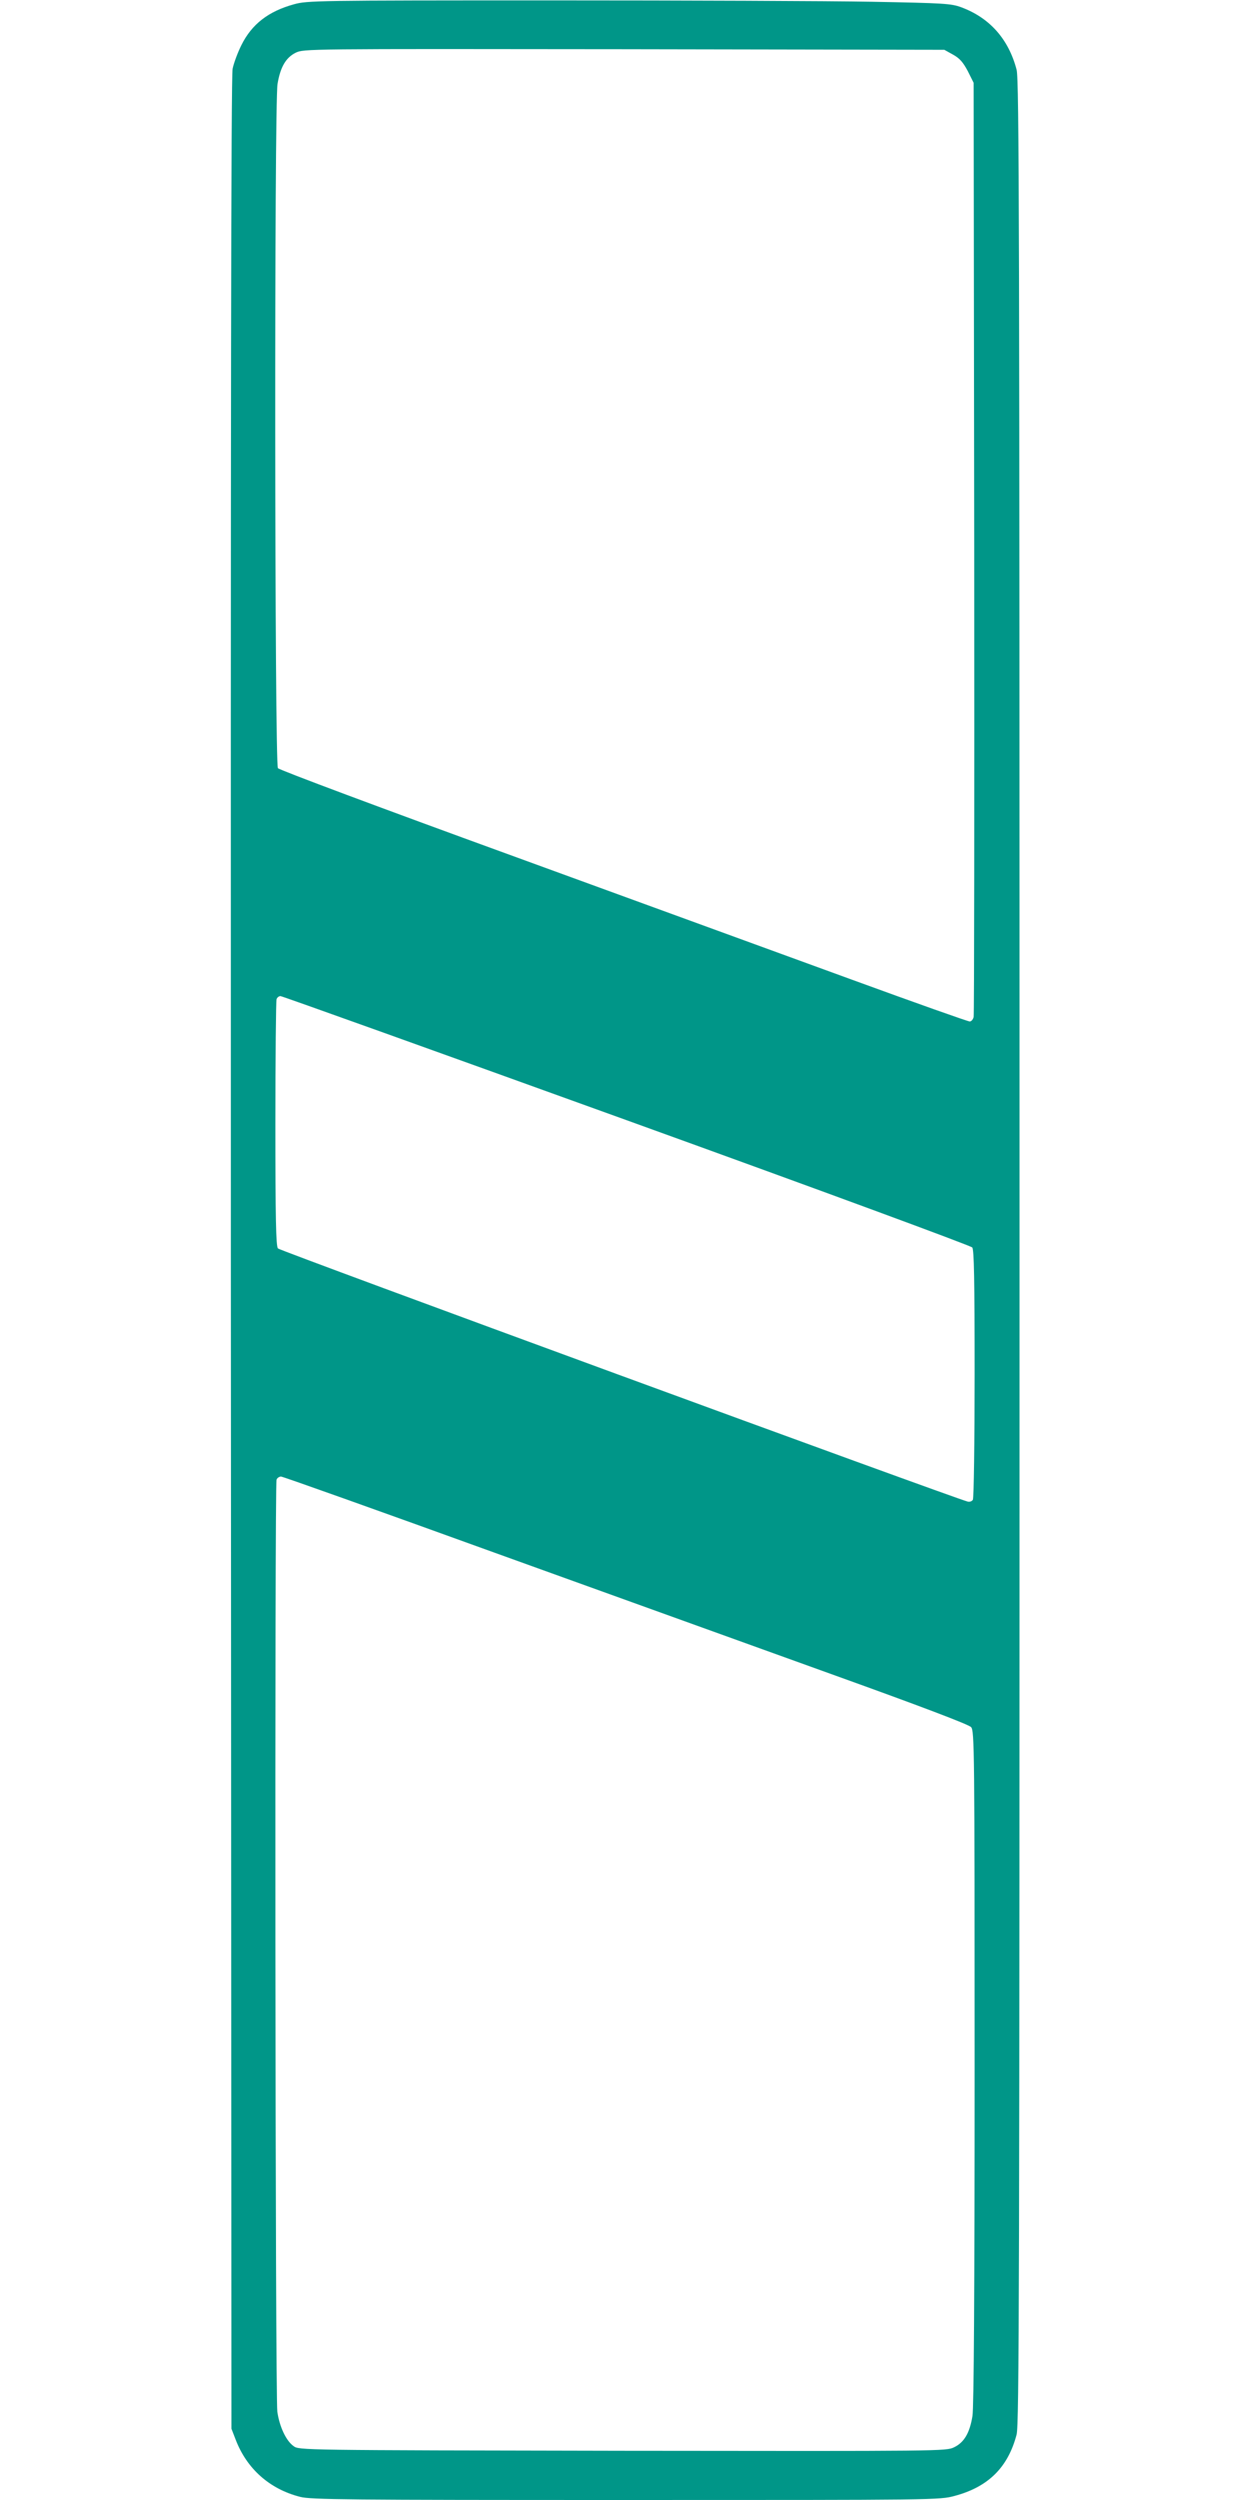 <?xml version="1.0" standalone="no"?>
<!DOCTYPE svg PUBLIC "-//W3C//DTD SVG 20010904//EN"
 "http://www.w3.org/TR/2001/REC-SVG-20010904/DTD/svg10.dtd">
<svg version="1.0" xmlns="http://www.w3.org/2000/svg"
 width="640pt" height="1280pt" viewBox="0 0 640 1280"
 preserveAspectRatio="xMidYMid meet">
<g transform="translate(0,1280) scale(0.1,-0.1)"
fill="#009688" stroke="none">
<path d="M1505 12778 c-131 -36 -216 -102 -269 -209 -19 -38 -39 -92 -45 -121
-8 -38 -10 -1772 -9 -6068 l3 -6015 22 -57 c57 -148 173 -252 330 -292 54 -14
238 -16 1667 -16 1591 0 1607 0 1684 21 172 46 273 146 317 314 13 53 15 703
15 6055 0 5282 -2 6003 -15 6053 -41 157 -138 266 -284 320 -52 19 -88 21
-456 28 -220 4 -960 7 -1645 7 -1203 0 -1247 -1 -1315 -20z m3375 -258 c34
-19 51 -39 75 -84 l30 -60 3 -2380 c1 -1310 0 -2391 -3 -2403 -3 -13 -12 -23
-20 -23 -9 0 -280 96 -603 214 -323 118 -1113 406 -1757 641 -643 234 -1176
433 -1182 442 -17 22 -19 3402 -2 3503 14 85 42 135 93 160 41 20 52 20 1681
18 l1640 -3 45 -25z m-1673 -5455 c1016 -367 1763 -643 1771 -652 9 -13 12
-158 12 -647 0 -347 -4 -637 -9 -645 -5 -8 -17 -12 -27 -9 -82 22 -3522 1284
-3531 1296 -10 12 -13 155 -13 638 0 342 3 629 6 638 3 9 12 16 20 16 8 0 805
-286 1771 -635z m-677 -2214 c591 -213 1379 -497 1750 -631 420 -151 682 -250
692 -263 17 -18 18 -115 18 -1741 0 -1152 -4 -1742 -11 -1786 -14 -86 -42
-135 -94 -160 -41 -20 -57 -20 -1698 -18 -1652 3 -1656 3 -1684 24 -38 27 -72
99 -83 176 -11 69 -14 4746 -4 4772 3 9 14 16 23 16 9 0 500 -175 1091 -389z"/>
</g>
</svg>
